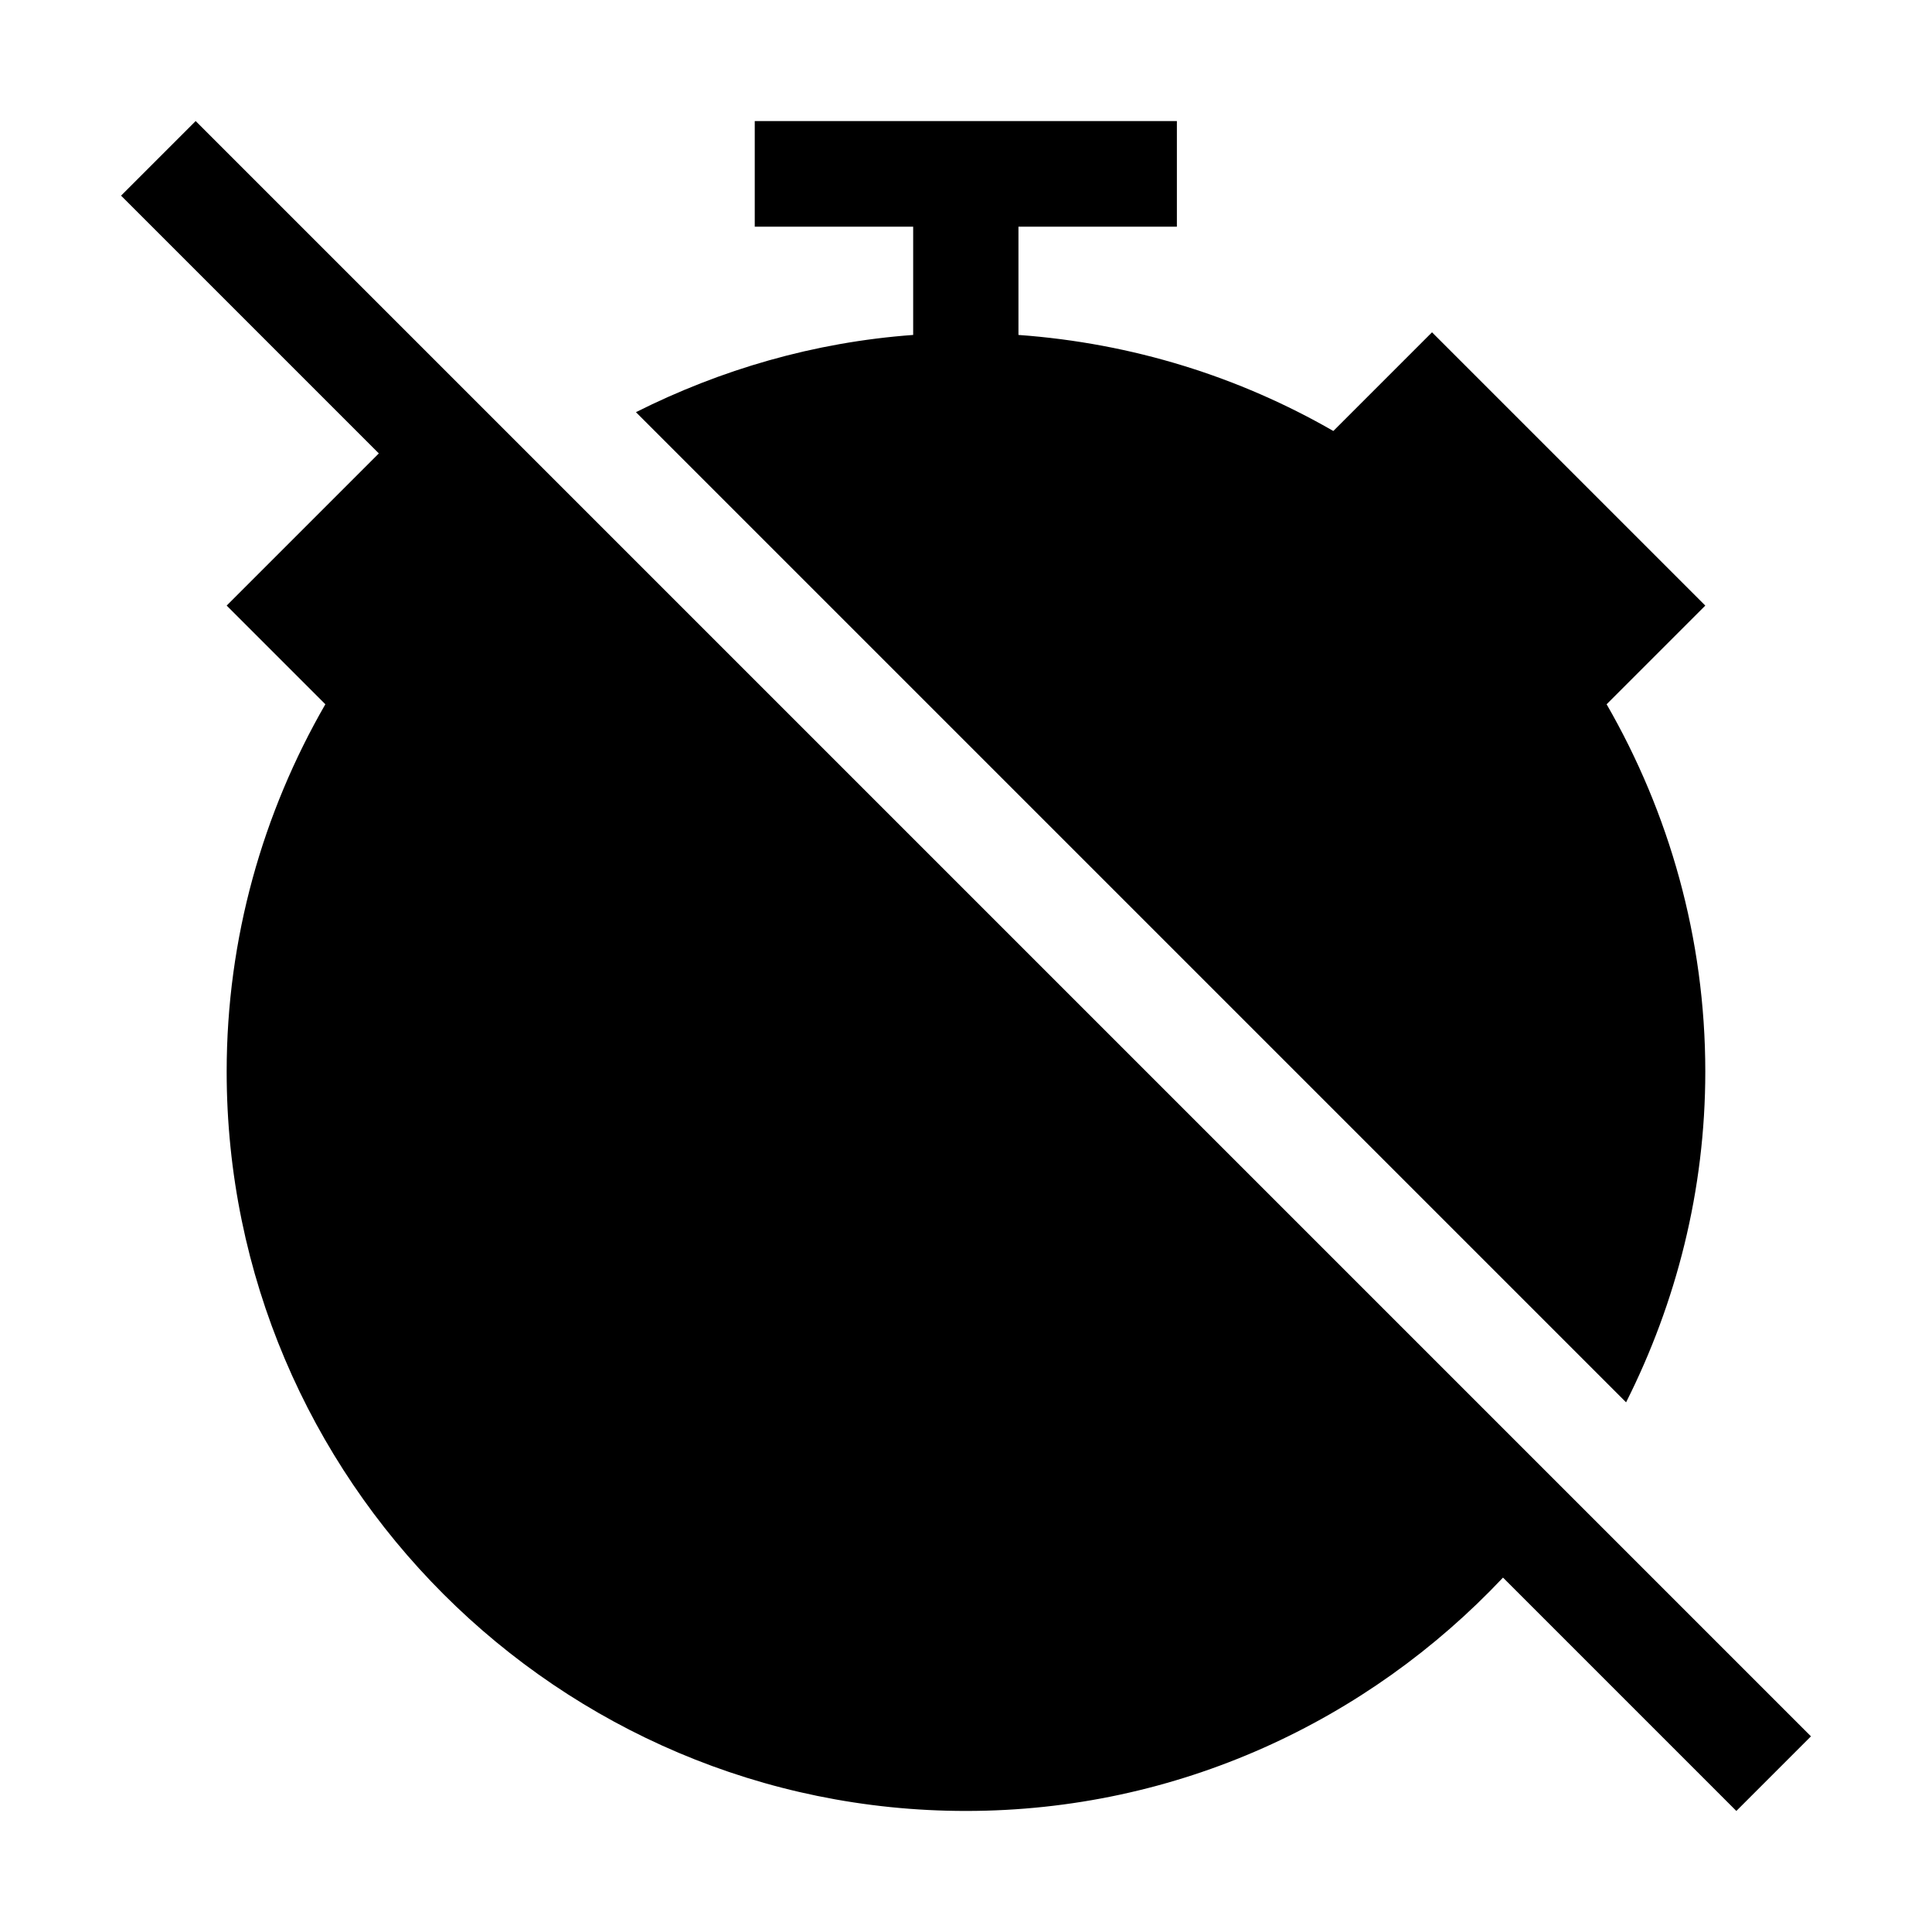 <?xml version="1.0" encoding="UTF-8"?>
<!-- Uploaded to: ICON Repo, www.svgrepo.com, Generator: ICON Repo Mixer Tools -->
<svg fill="#000000" width="800px" height="800px" version="1.1" viewBox="144 144 512 512" xmlns="http://www.w3.org/2000/svg">
 <g>
  <path d="m312.53 253.23 262.4 262.4c13.293-26.414 20.992-56.152 20.992-87.641 0-35.426-9.621-68.66-26.152-97.352l26.152-26.152-72.422-72.422-26.152 26.152c-24.93-14.344-53.18-23.266-83.445-25.453v-28.688h41.984v-27.988h-111.87v27.988h41.984v28.688c-26.328 1.926-50.992 9.184-73.473 20.469z"/>
  <path d="m623.91 604.14-428.06-428.06-19.77 19.77 68.312 68.312-40.324 40.324 26.152 26.152c-16.531 28.688-26.152 61.926-26.152 97.352 0 108.02 87.906 195.93 195.93 195.93 56.066 0 106.54-23.879 142.31-61.84l61.84 61.84 19.77-19.77z"/>
 </g>
</svg>